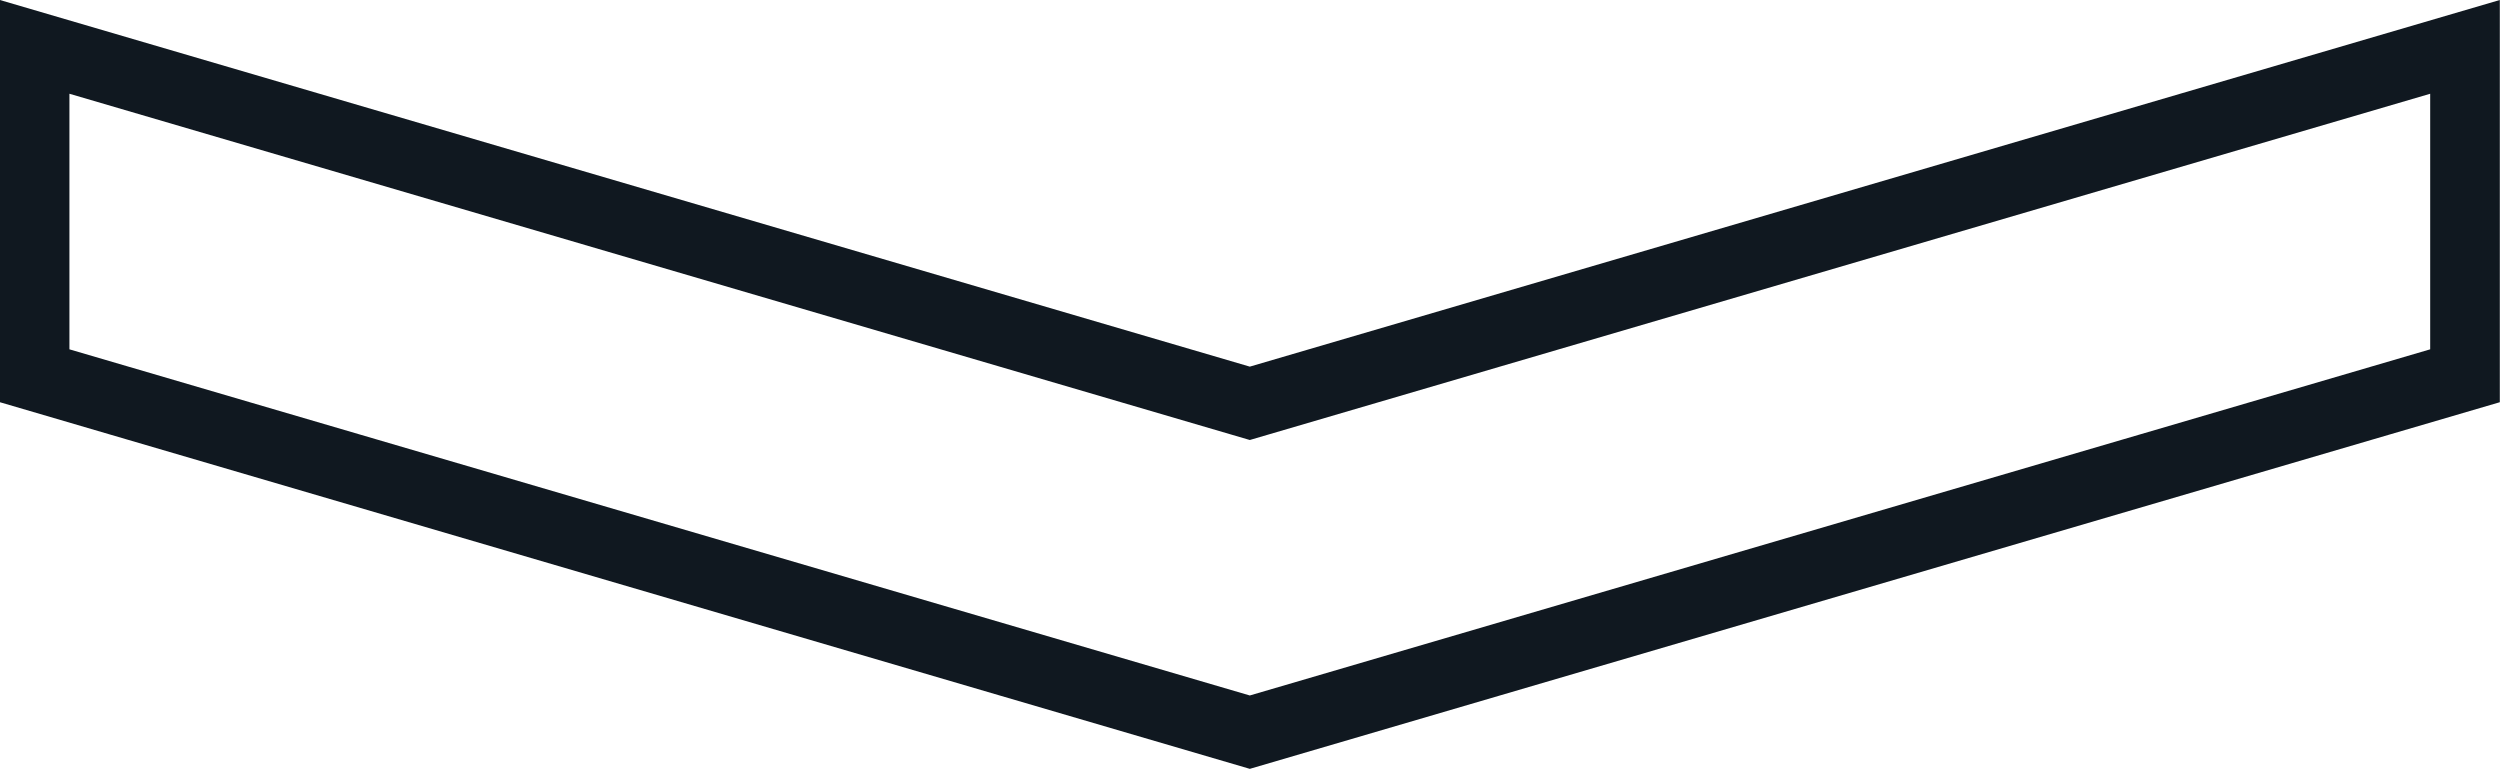 <svg xmlns="http://www.w3.org/2000/svg" xmlns:xlink="http://www.w3.org/1999/xlink" width="26px" height="8px" class="icon">	<path fill-rule="evenodd" fill="rgb(16, 24, 32)" d="M25.274,0.975 L25.274,3.633 L12.998,7.233 L0.722,3.633 L0.722,0.975 L12.797,4.517 L12.998,4.576 L13.199,4.517 L25.274,0.975 M25.998,-0.000 L12.998,3.813 L-0.001,-0.000 L-0.001,4.183 L12.998,7.996 L25.998,4.183 L25.998,-0.000 L25.998,-0.000 Z"></path>
</svg>